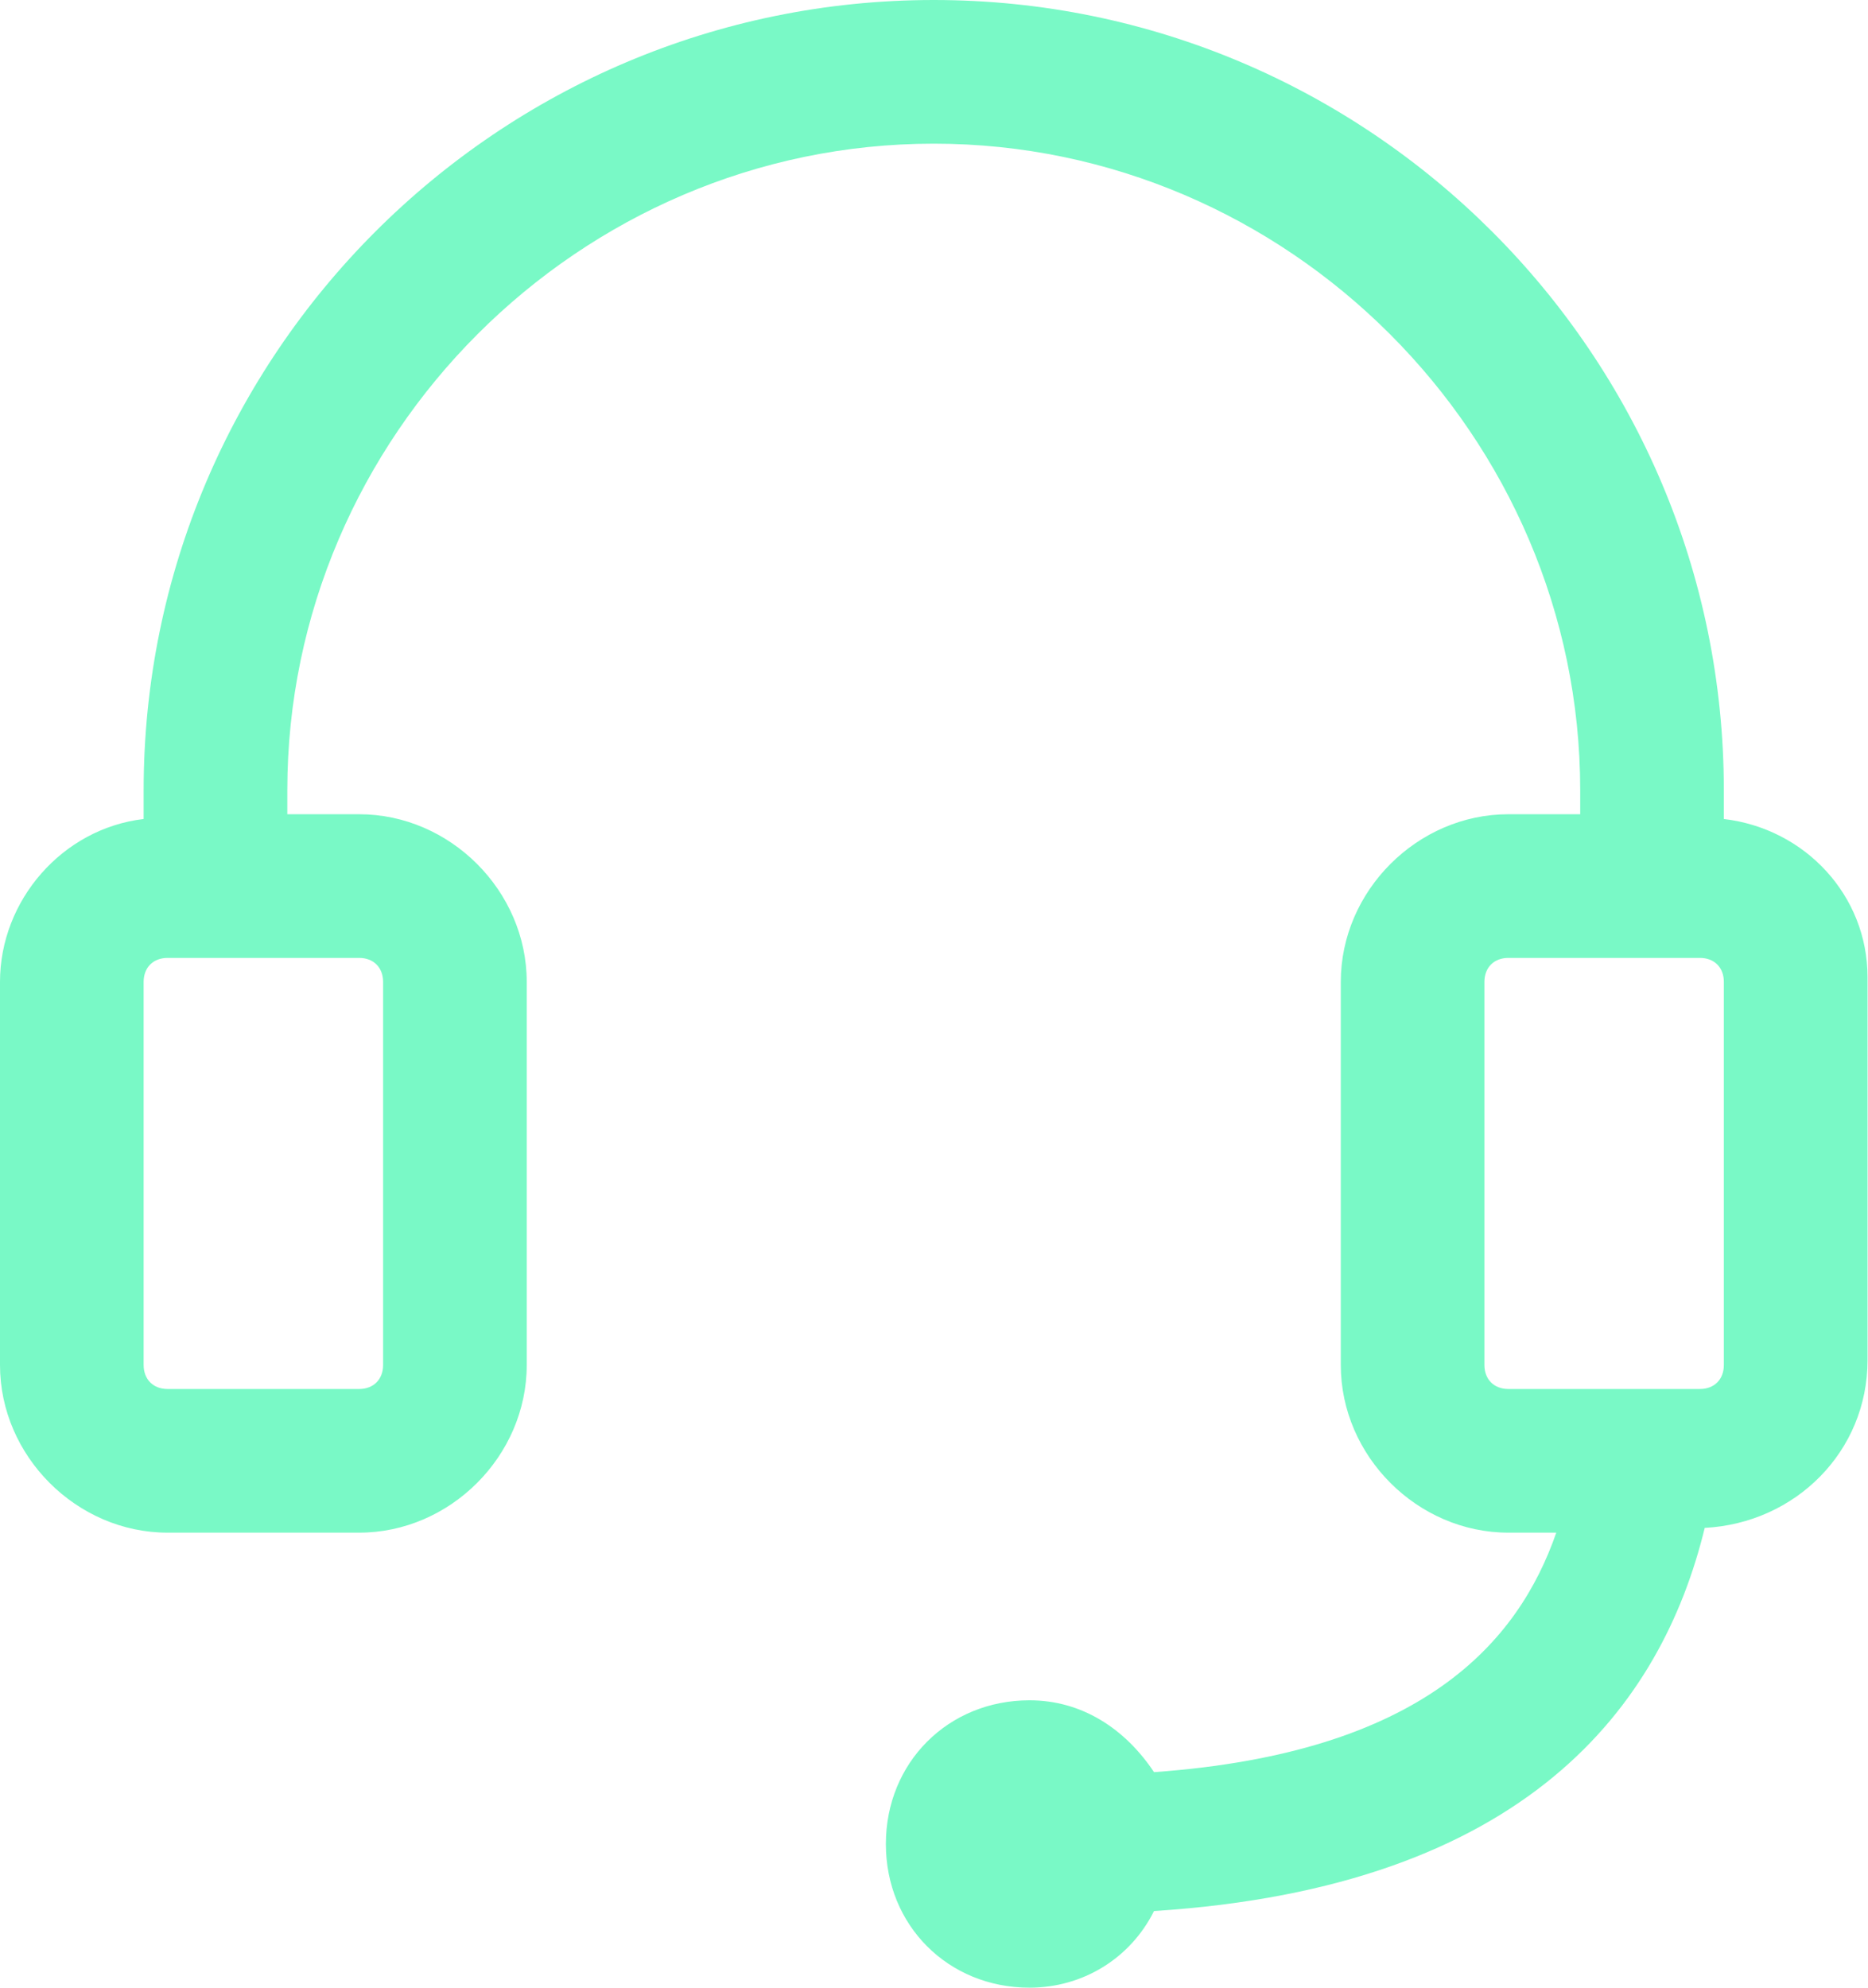 <?xml version="1.0" encoding="UTF-8"?>
<svg width="47px" height="50px" viewBox="0 0 47 50" version="1.1" xmlns="http://www.w3.org/2000/svg" xmlns:xlink="http://www.w3.org/1999/xlink">
    <title>icon_service</title>
    <g id="页面-1" stroke="none" stroke-width="1" fill="none" fill-rule="evenodd">
        <g id="首页" transform="translate(-209, -4330)" fill="#79F9C6" fill-rule="nonzero">
            <g id="编组-2" transform="translate(90, 4280)">
                <g id="icon_service" transform="translate(119, 50)">
                    <path d="M43.373,20.602 L43.373,19.88 C43.373,8.916 34.458,1.0272907e-15 23.494,1.0272907e-15 C12.53,1.0272907e-15 3.614,8.916 3.614,19.88 L3.614,20.602 C1.566,20.843 0,22.651 0,24.699 L0,34.337 C0,36.627 1.928,38.554 4.217,38.554 L9.036,38.554 C11.325,38.554 13.253,36.627 13.253,34.337 L13.253,24.699 C13.253,22.41 11.325,20.482 9.036,20.482 L7.229,20.482 L7.229,19.88 C7.229,10.964 14.578,3.614 23.494,3.614 C32.41,3.614 39.759,10.964 39.759,19.88 L39.759,20.482 L37.952,20.482 C35.663,20.482 33.735,22.41 33.735,24.699 L33.735,34.337 C33.735,36.627 35.663,38.554 37.952,38.554 L39.157,38.554 C38.193,41.325 35.783,44.096 29.036,44.578 C28.313,43.494 27.229,42.771 25.904,42.771 C23.855,42.771 22.289,44.337 22.289,46.386 C22.289,48.434 23.855,50 25.904,50 C27.229,50 28.434,49.277 29.036,48.072 C38.434,47.47 41.807,42.892 42.892,38.434 C45.181,38.313 46.988,36.506 46.988,34.217 L46.988,24.578 C46.988,22.53 45.422,20.843 43.373,20.602 Z M9.639,24.699 L9.639,34.337 C9.639,34.699 9.398,34.94 9.036,34.94 L4.217,34.94 C3.855,34.94 3.614,34.699 3.614,34.337 L3.614,24.699 C3.614,24.337 3.855,24.096 4.217,24.096 L9.036,24.096 C9.398,24.096 9.639,24.337 9.639,24.699 L9.639,24.699 Z M43.373,34.337 C43.373,34.699 43.133,34.94 42.771,34.94 L37.952,34.94 C37.59,34.94 37.349,34.699 37.349,34.337 L37.349,24.699 C37.349,24.337 37.59,24.096 37.952,24.096 L42.771,24.096 C43.133,24.096 43.373,24.337 43.373,24.699 L43.373,34.337 Z" id="形状"></path>
                </g>
            </g>
        </g>
    </g>
</svg>